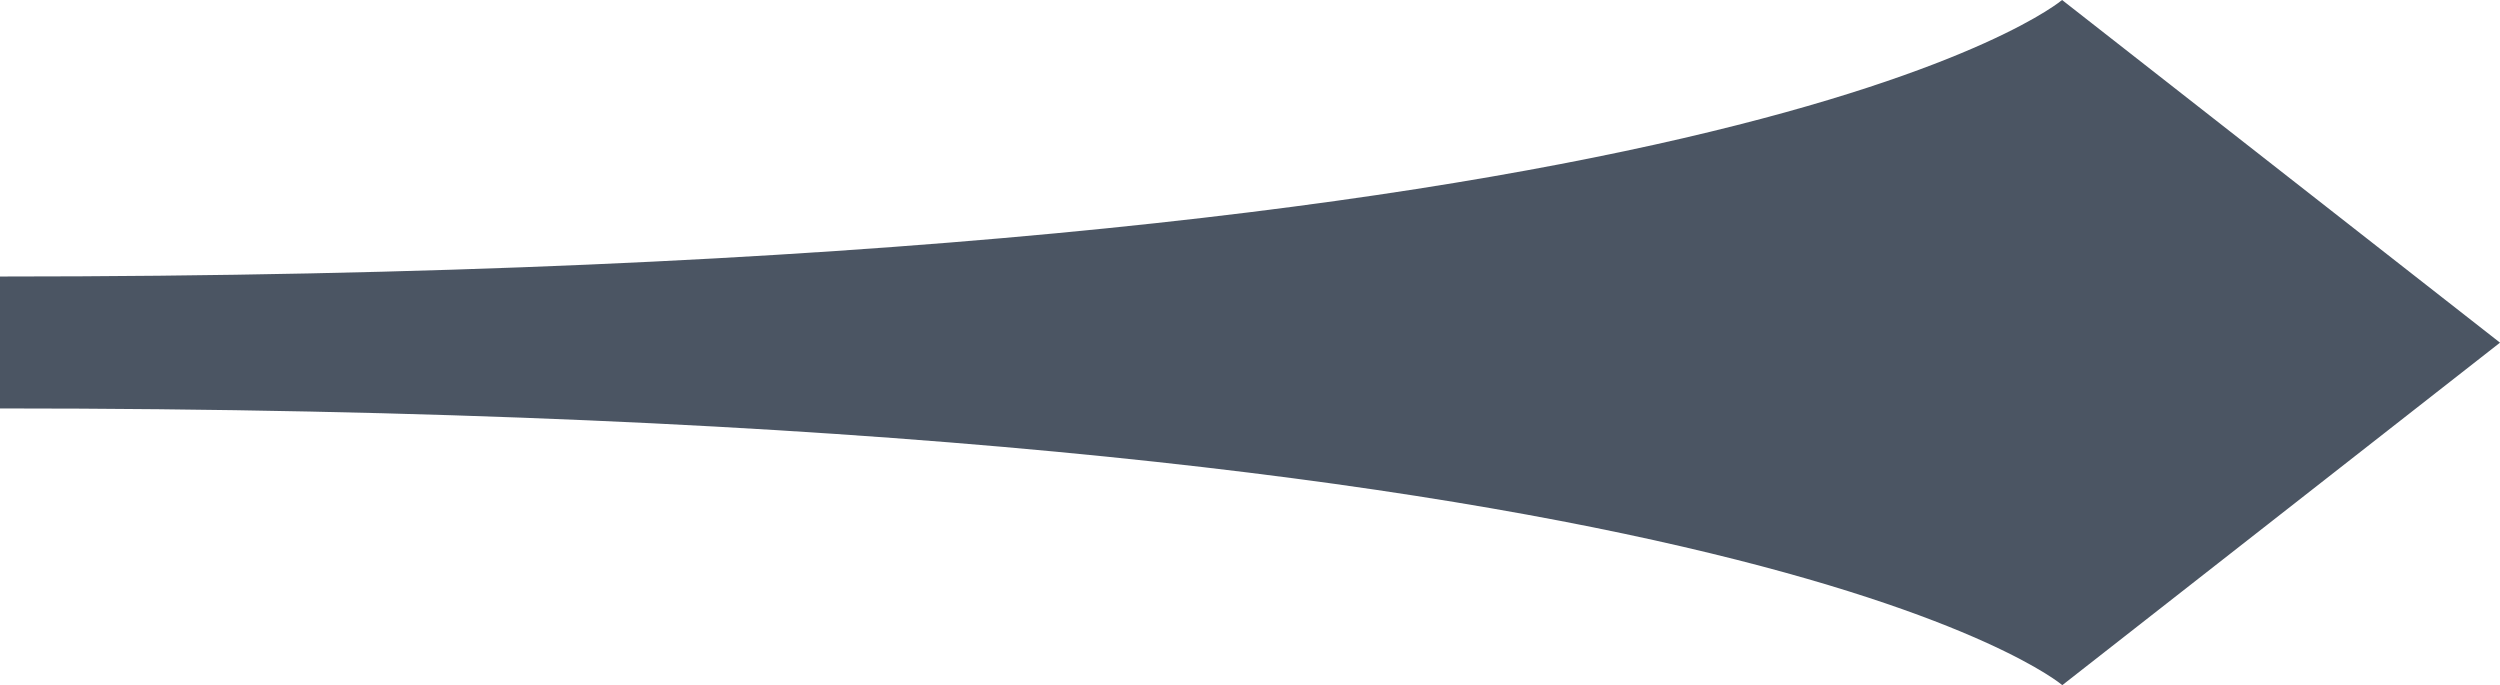 <?xml version="1.0" encoding="UTF-8"?>
<svg id="Layer_2" data-name="Layer 2" xmlns="http://www.w3.org/2000/svg" viewBox="0 0 72.96 20">
  <defs>
    <style>
      .cls-1 {
        fill: #4b5563;
        stroke-width: 0px;
      }
    </style>
  </defs>
  <g id="Layer_1-2" data-name="Layer 1">
    <path class="cls-1" d="M60.18,20l12.78-10L60.18,0h0s0,0,0,0h0S50.73,8.07,0,8.07v3.85c50.72,0,60.18,8.07,60.18,8.07h0Z"/>
  </g>
</svg>